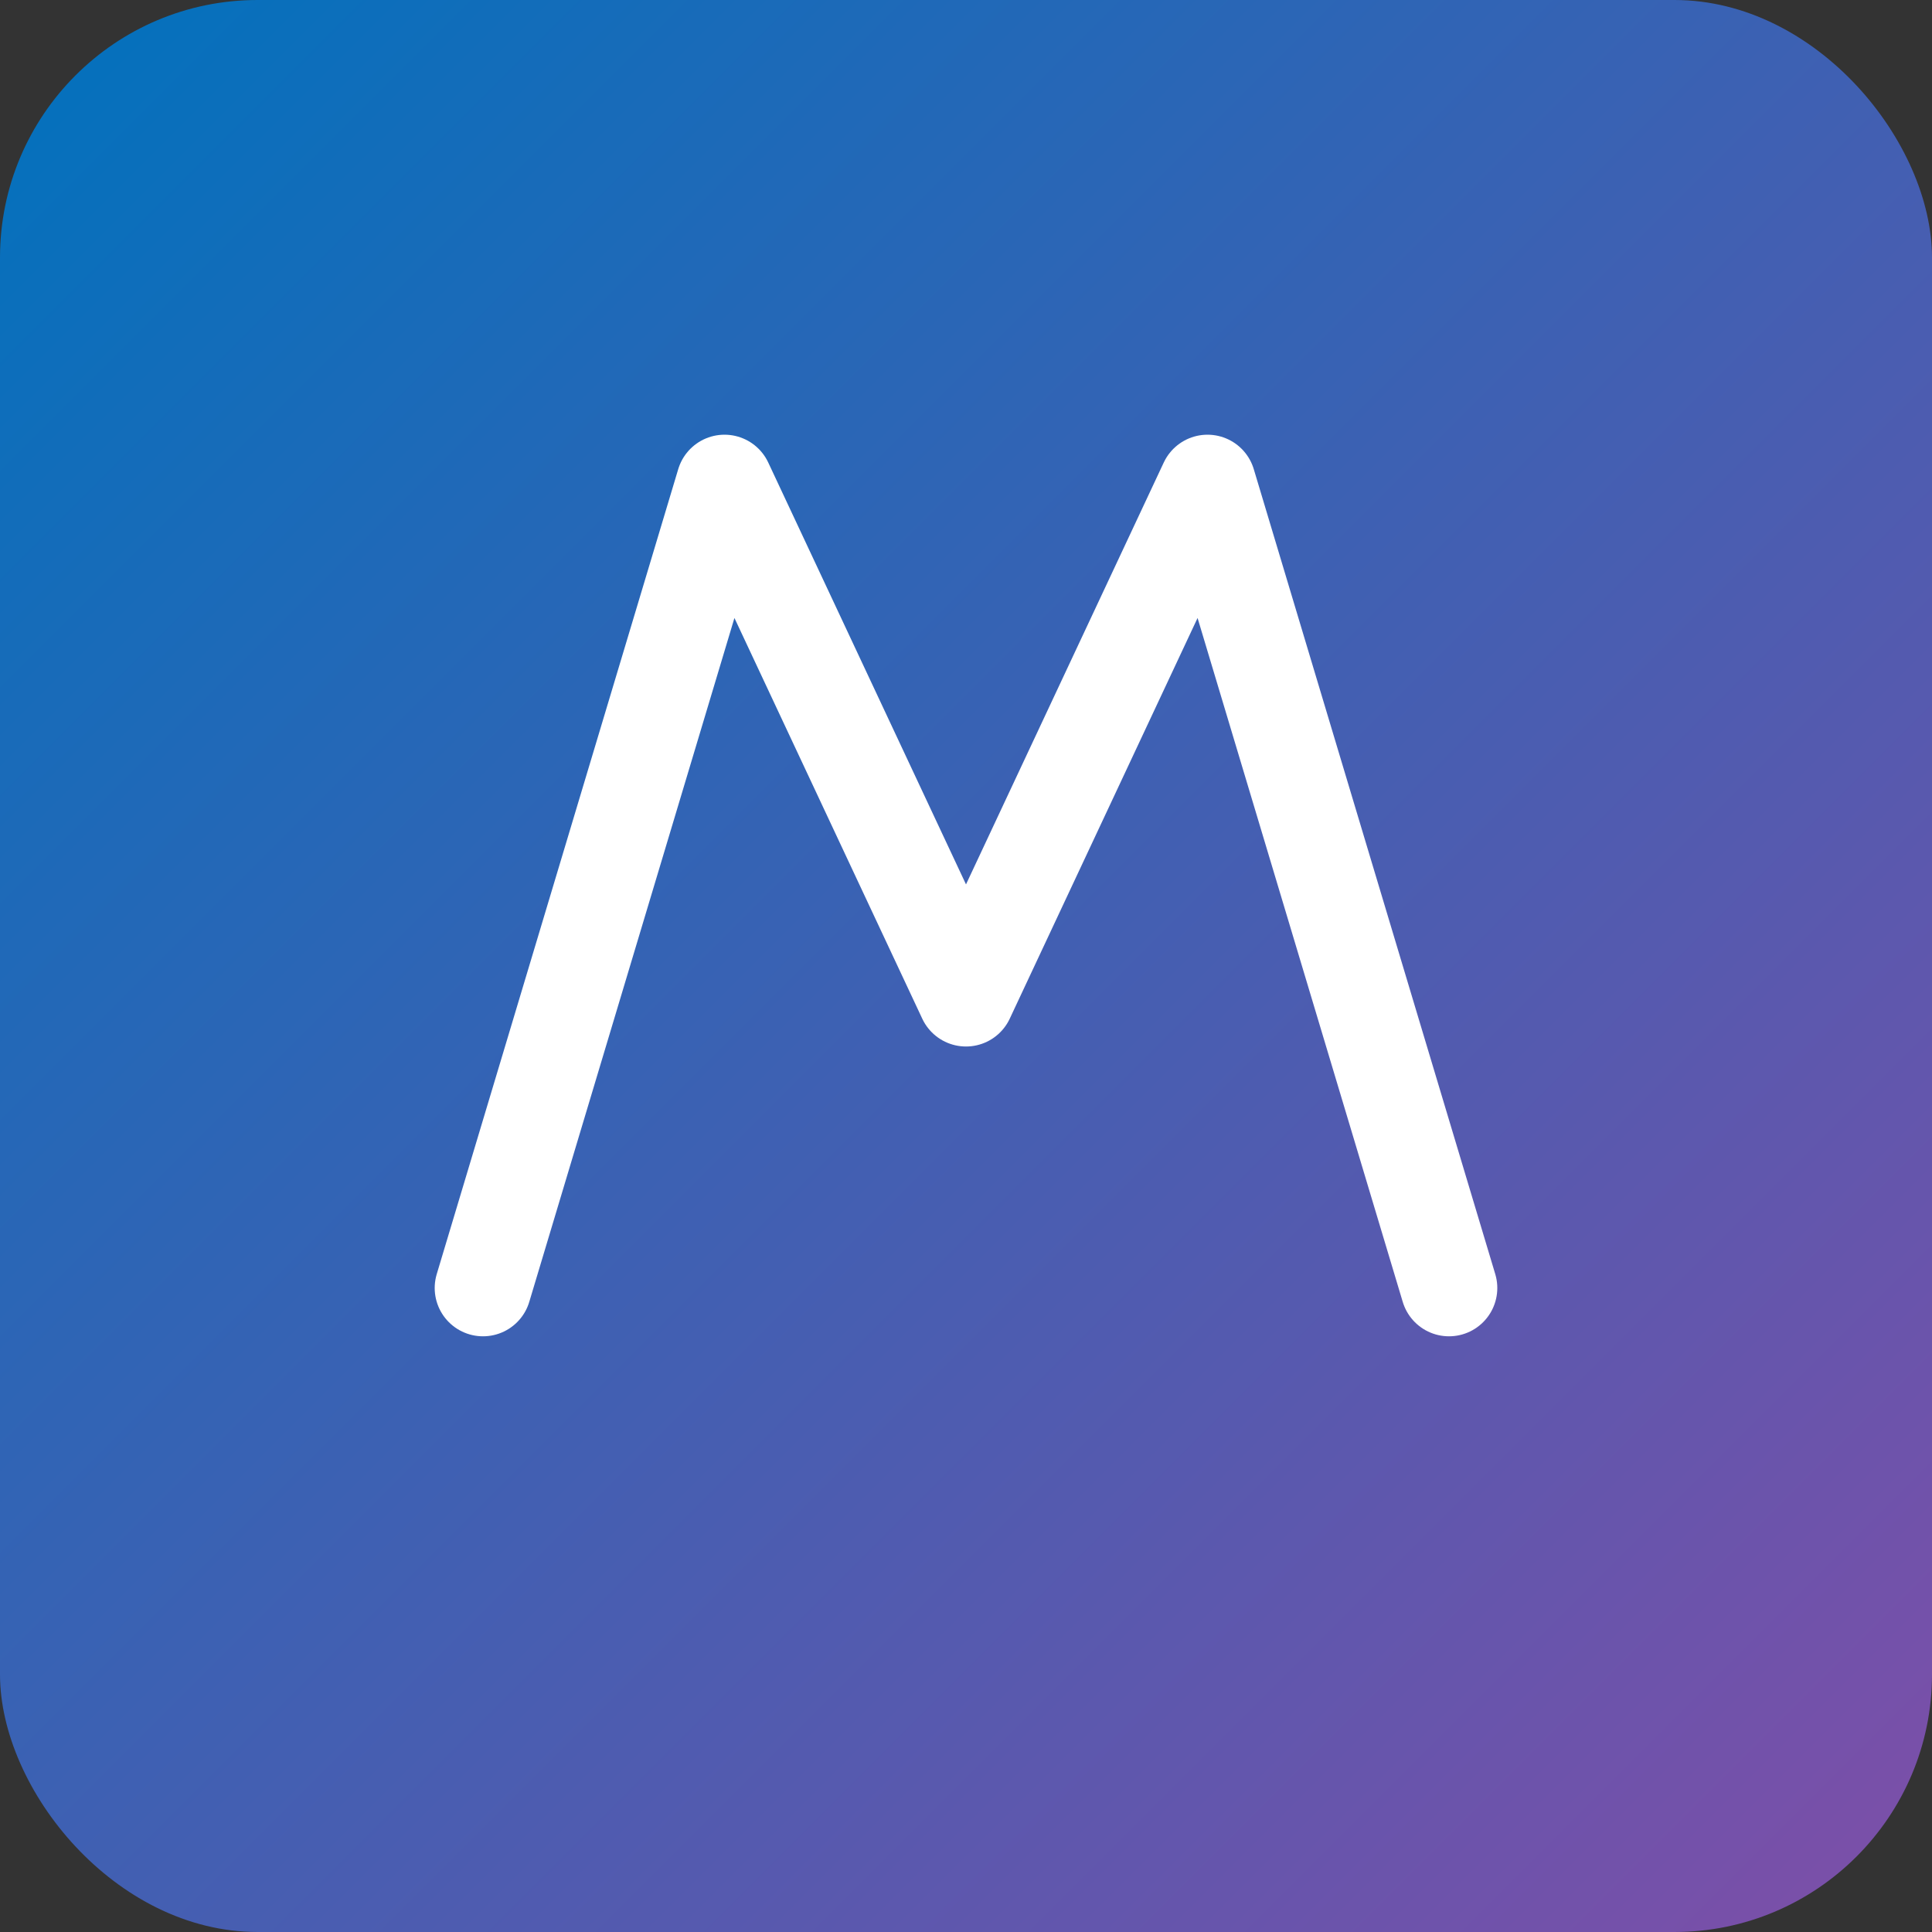 <svg xmlns="http://www.w3.org/2000/svg" viewBox="0 0 120 120">
  <rect x="0" y="0" width="120" height="120" fill="#333333" stroke="none"/>
  <defs>
    <linearGradient id="g" x1="0" x2="1" y1="0" y2="1">
      <stop offset="0" stop-color="#0072bd"/>
      <stop offset="1" stop-color="#7f4ea8"/>
    </linearGradient>
  </defs>
  <rect width="120" height="120" rx="16" fill="url(#g)" />
  <path d="M30 80 L45 30 L60 62 L75 30 L90 80" fill="none" stroke="#fff" stroke-width="6" stroke-linecap="round" stroke-linejoin="round"/>
</svg>

